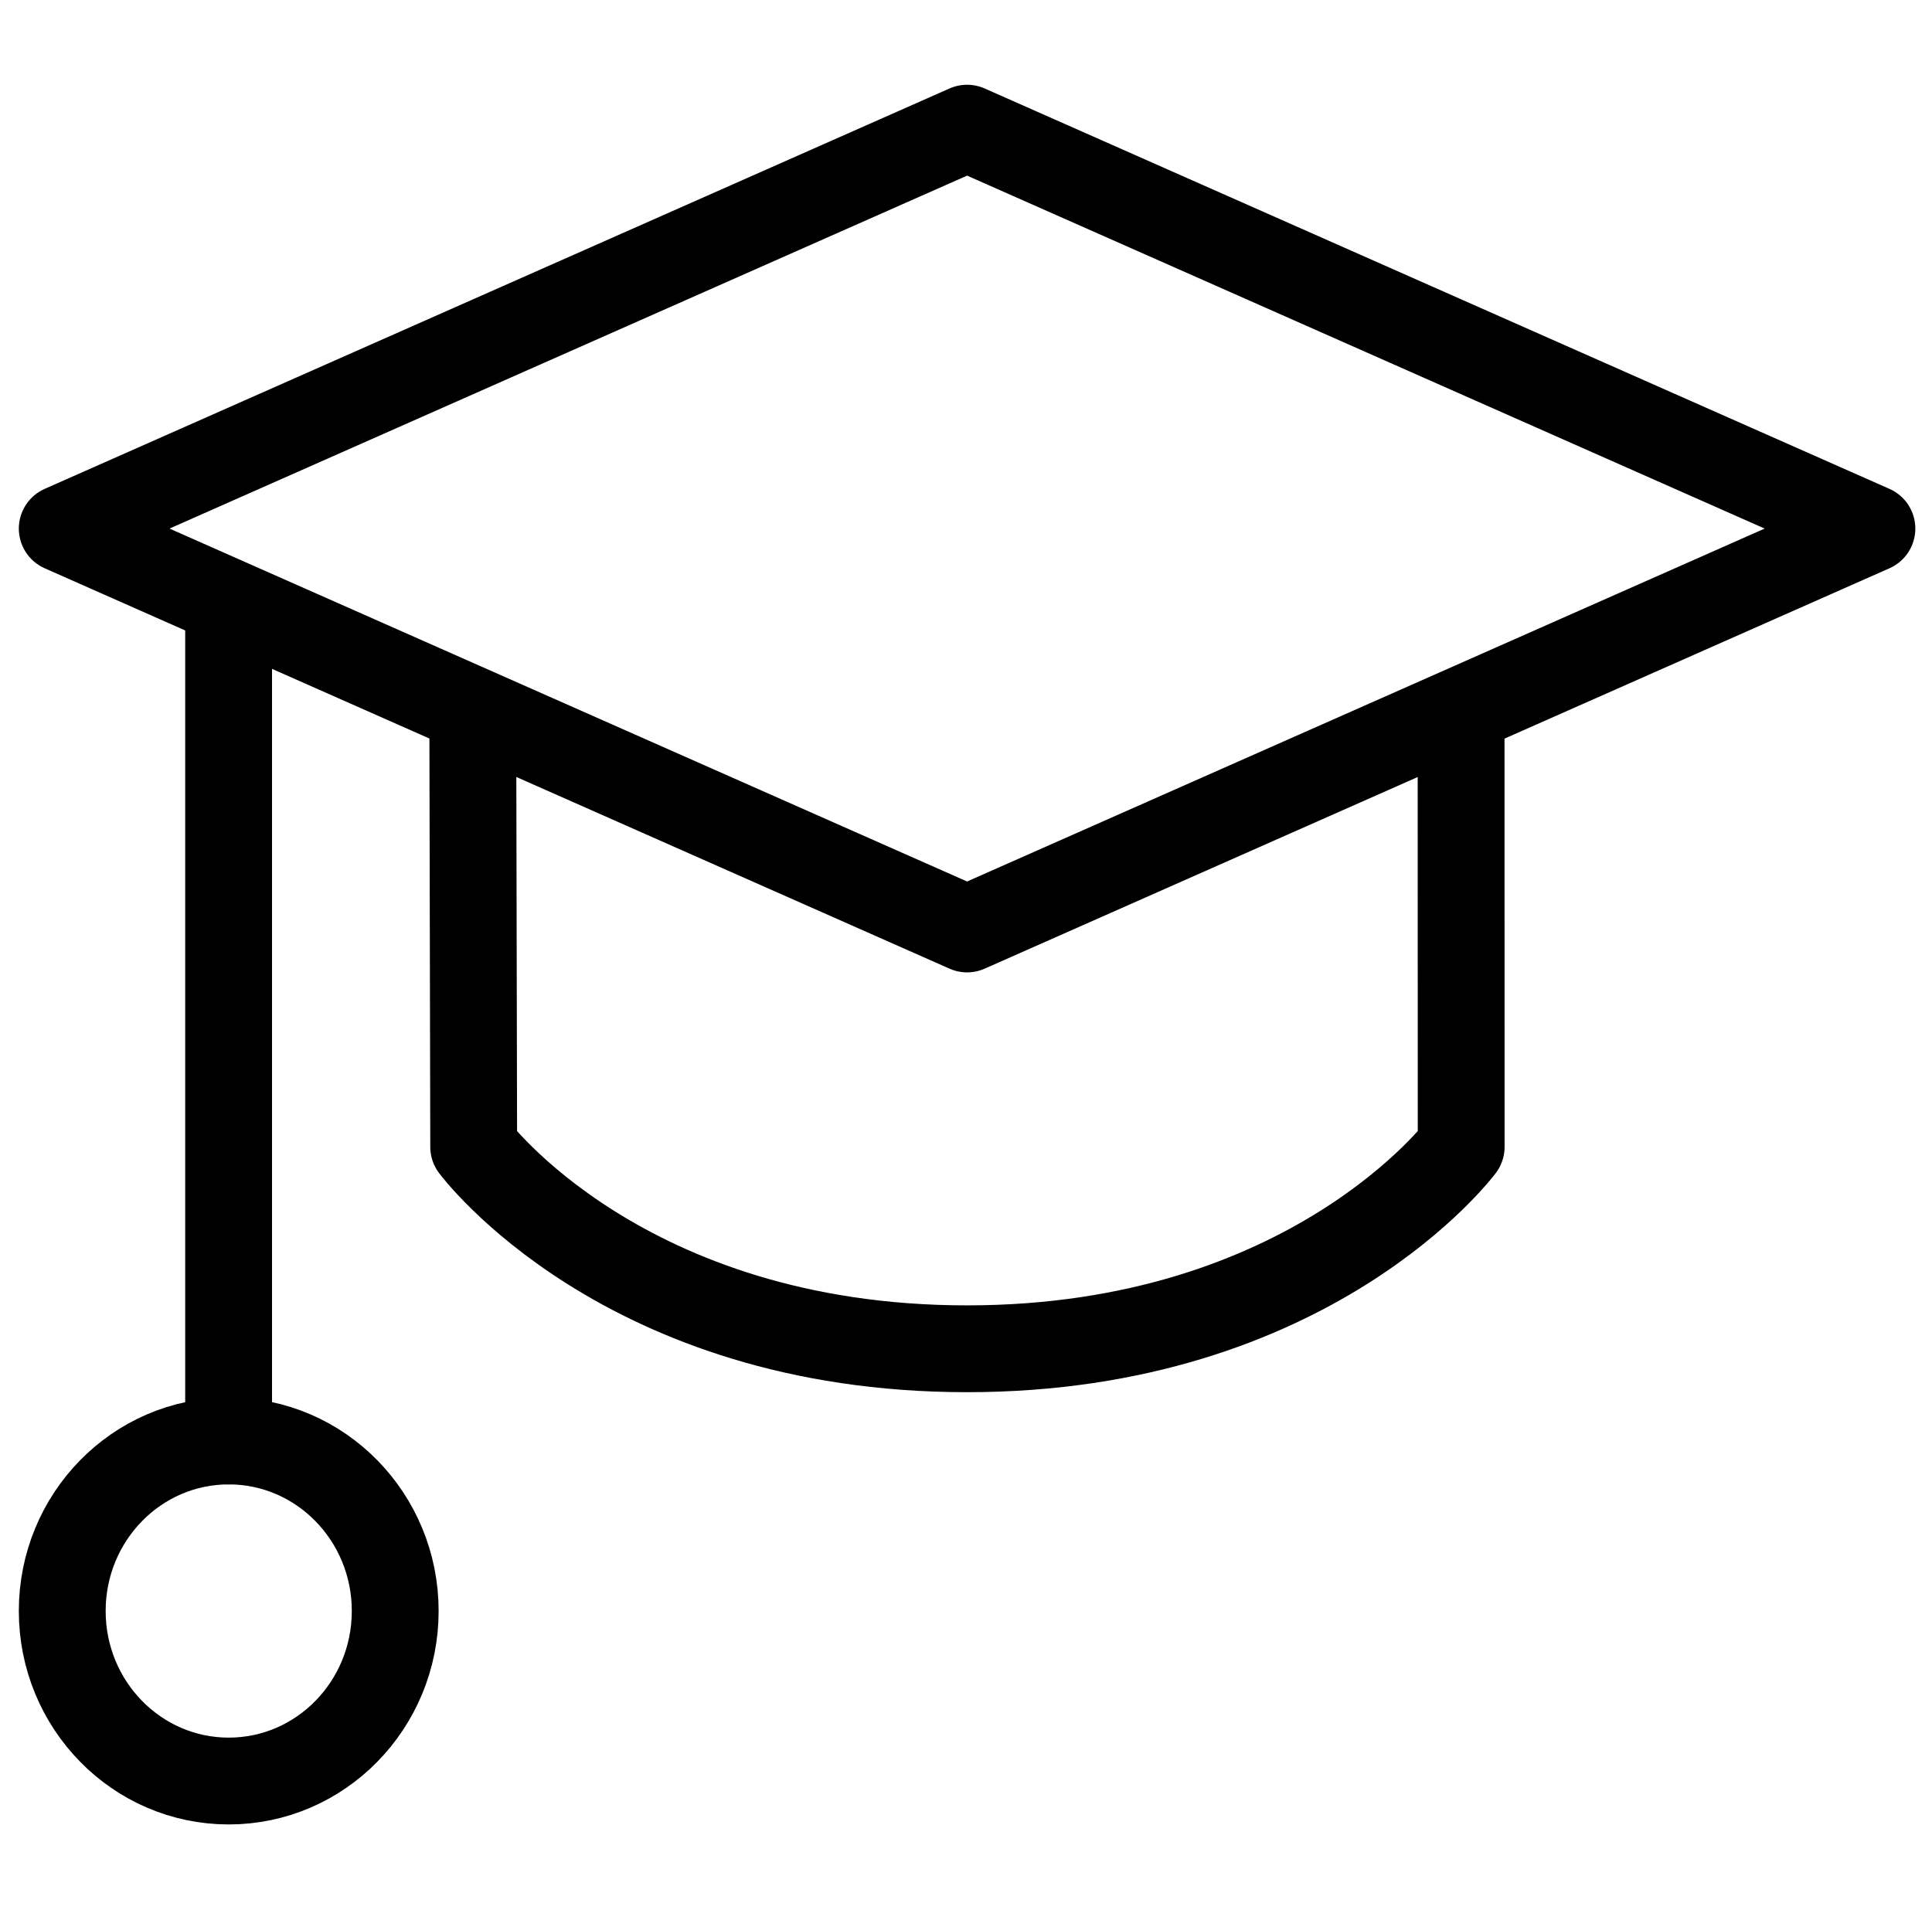<svg width="89" height="88" viewBox="0 0 89 88" fill="none" xmlns="http://www.w3.org/2000/svg">
<path d="M44.55 5.905L86.232 24.354L44.55 42.802L2.867 24.354L44.55 5.905Z" stroke="black" stroke-width="4" stroke-linecap="round" stroke-linejoin="round"/>
<path d="M21.779 32.77L21.821 52.842C21.821 52.842 28.702 62.145 44.547 62.145C60.392 62.145 67.311 52.842 67.311 52.842L67.307 32.77" stroke="black" stroke-width="4" stroke-linecap="round" stroke-linejoin="round"/>
<path d="M10.531 66.393V27.806" stroke="black" stroke-width="4" stroke-linecap="round" stroke-linejoin="round"/>
<path d="M10.536 82.061C14.772 82.061 18.206 78.554 18.206 74.227C18.206 69.9 14.772 66.393 10.536 66.393C6.301 66.393 2.867 69.9 2.867 74.227C2.867 78.554 6.301 82.061 10.536 82.061Z" stroke="black" stroke-width="4" stroke-linecap="round" stroke-linejoin="round"/>
</svg>
